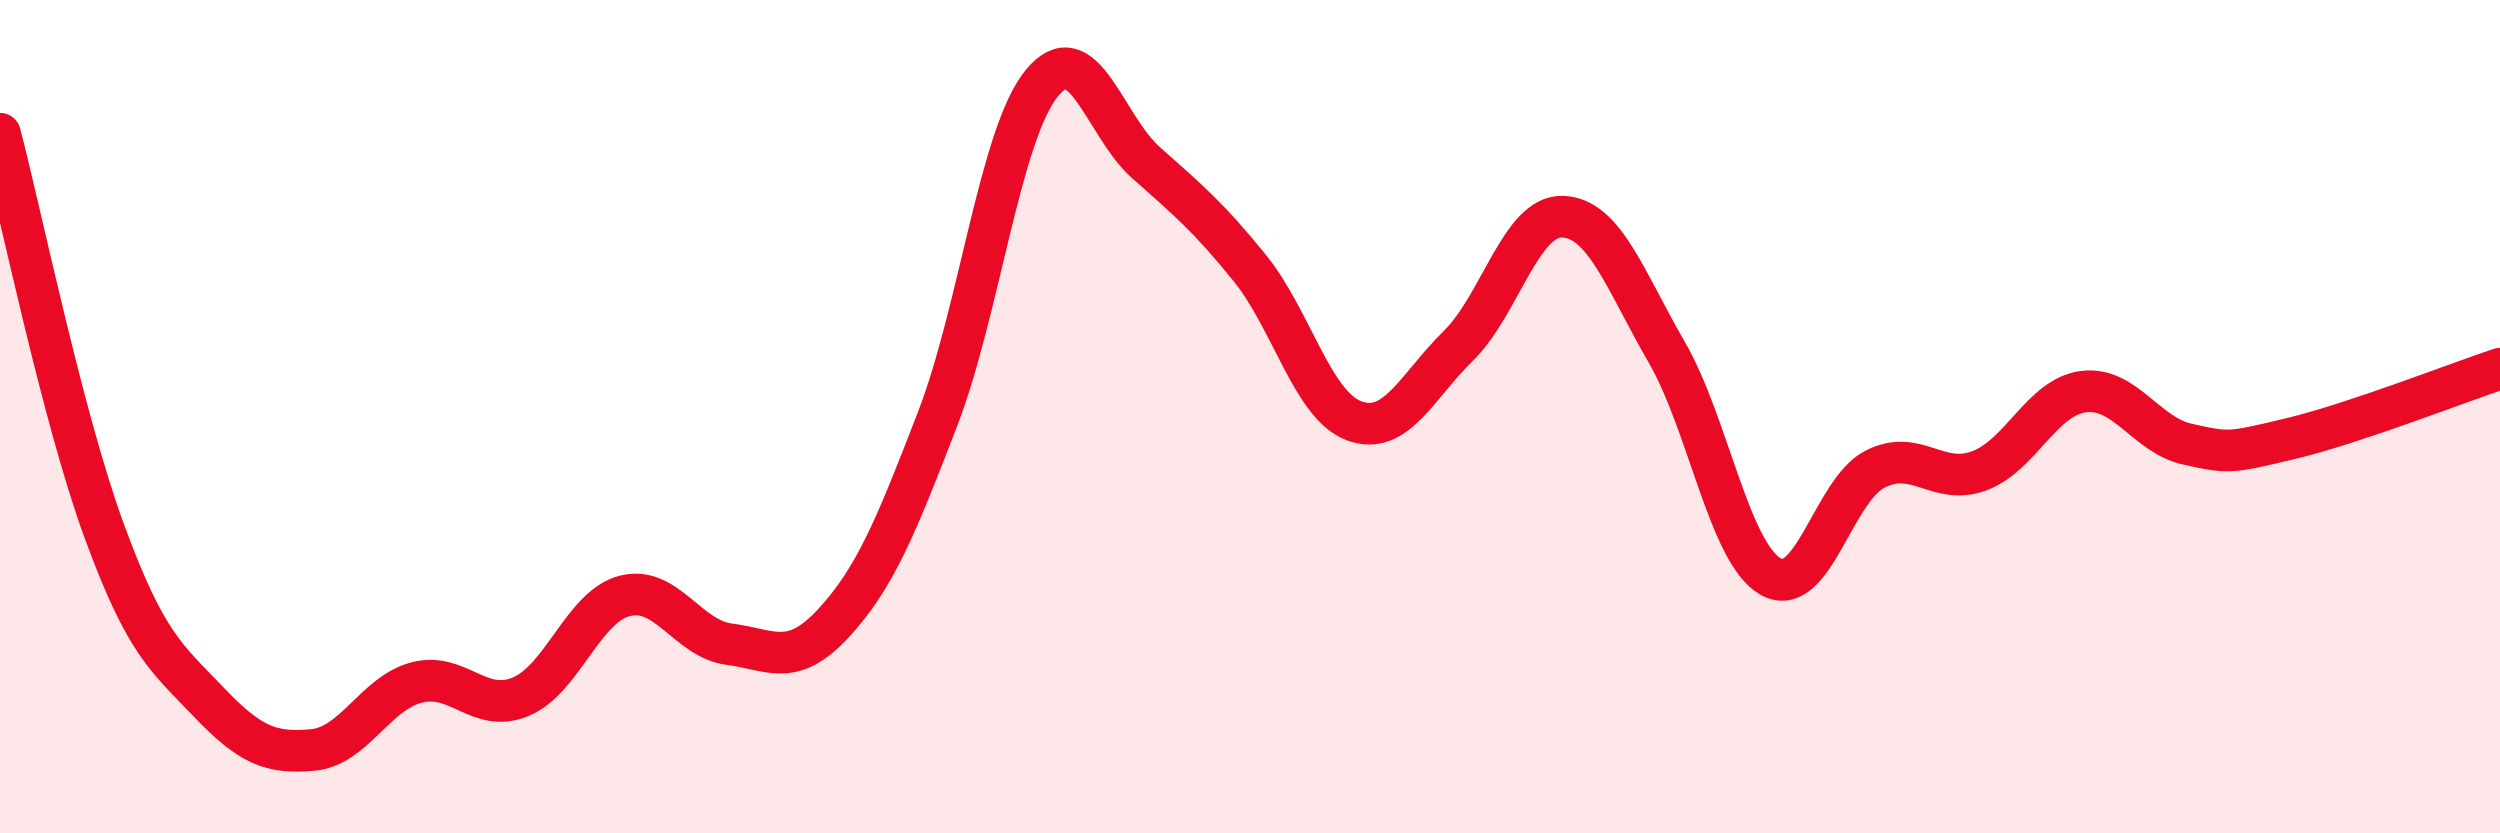 
    <svg width="60" height="20" viewBox="0 0 60 20" xmlns="http://www.w3.org/2000/svg">
      <path
        d="M 0,3.21 C 0.5,5.12 1.5,10.01 2.5,12.74 C 3.5,15.47 4,15.79 5,16.84 C 6,17.89 6.5,18.09 7.5,18 C 8.5,17.91 9,16.64 10,16.38 C 11,16.12 11.5,17.14 12.5,16.72 C 13.5,16.3 14,14.55 15,14.3 C 16,14.05 16.5,15.33 17.5,15.46 C 18.5,15.59 19,16.04 20,14.96 C 21,13.88 21.5,12.65 22.5,10.06 C 23.5,7.47 24,3.23 25,2 C 26,0.77 26.5,3.01 27.5,3.9 C 28.5,4.79 29,5.2 30,6.44 C 31,7.68 31.5,9.73 32.5,10.1 C 33.5,10.47 34,9.28 35,8.3 C 36,7.32 36.5,5.17 37.5,5.2 C 38.5,5.23 39,6.72 40,8.45 C 41,10.18 41.5,13.28 42.5,13.84 C 43.5,14.4 44,11.77 45,11.26 C 46,10.75 46.5,11.67 47.5,11.3 C 48.5,10.93 49,9.53 50,9.4 C 51,9.27 51.5,10.44 52.5,10.66 C 53.5,10.88 53.5,10.88 55,10.52 C 56.5,10.16 59,9.18 60,8.85L60 20L0 20Z"
        fill="#EB0A25"
        opacity="0.1"
        stroke-linecap="round"
        stroke-linejoin="round"
      />
      <path
        d="M 0,3.21 C 0.5,5.12 1.5,10.01 2.5,12.74 C 3.5,15.47 4,15.79 5,16.84 C 6,17.89 6.5,18.09 7.5,18 C 8.5,17.91 9,16.64 10,16.38 C 11,16.12 11.5,17.14 12.5,16.72 C 13.5,16.3 14,14.55 15,14.3 C 16,14.05 16.5,15.33 17.5,15.46 C 18.5,15.59 19,16.04 20,14.96 C 21,13.88 21.5,12.65 22.5,10.06 C 23.5,7.47 24,3.23 25,2 C 26,0.77 26.5,3.01 27.5,3.9 C 28.5,4.79 29,5.2 30,6.44 C 31,7.68 31.5,9.73 32.5,10.1 C 33.5,10.47 34,9.28 35,8.3 C 36,7.32 36.5,5.17 37.5,5.2 C 38.5,5.23 39,6.72 40,8.45 C 41,10.18 41.5,13.28 42.5,13.84 C 43.5,14.4 44,11.77 45,11.26 C 46,10.75 46.5,11.67 47.5,11.3 C 48.5,10.93 49,9.53 50,9.4 C 51,9.27 51.5,10.44 52.5,10.66 C 53.5,10.88 53.5,10.88 55,10.52 C 56.5,10.16 59,9.18 60,8.85"
        stroke="#EB0A25"
        stroke-width="1"
        fill="none"
        stroke-linecap="round"
        stroke-linejoin="round"
      />
    </svg>
  
